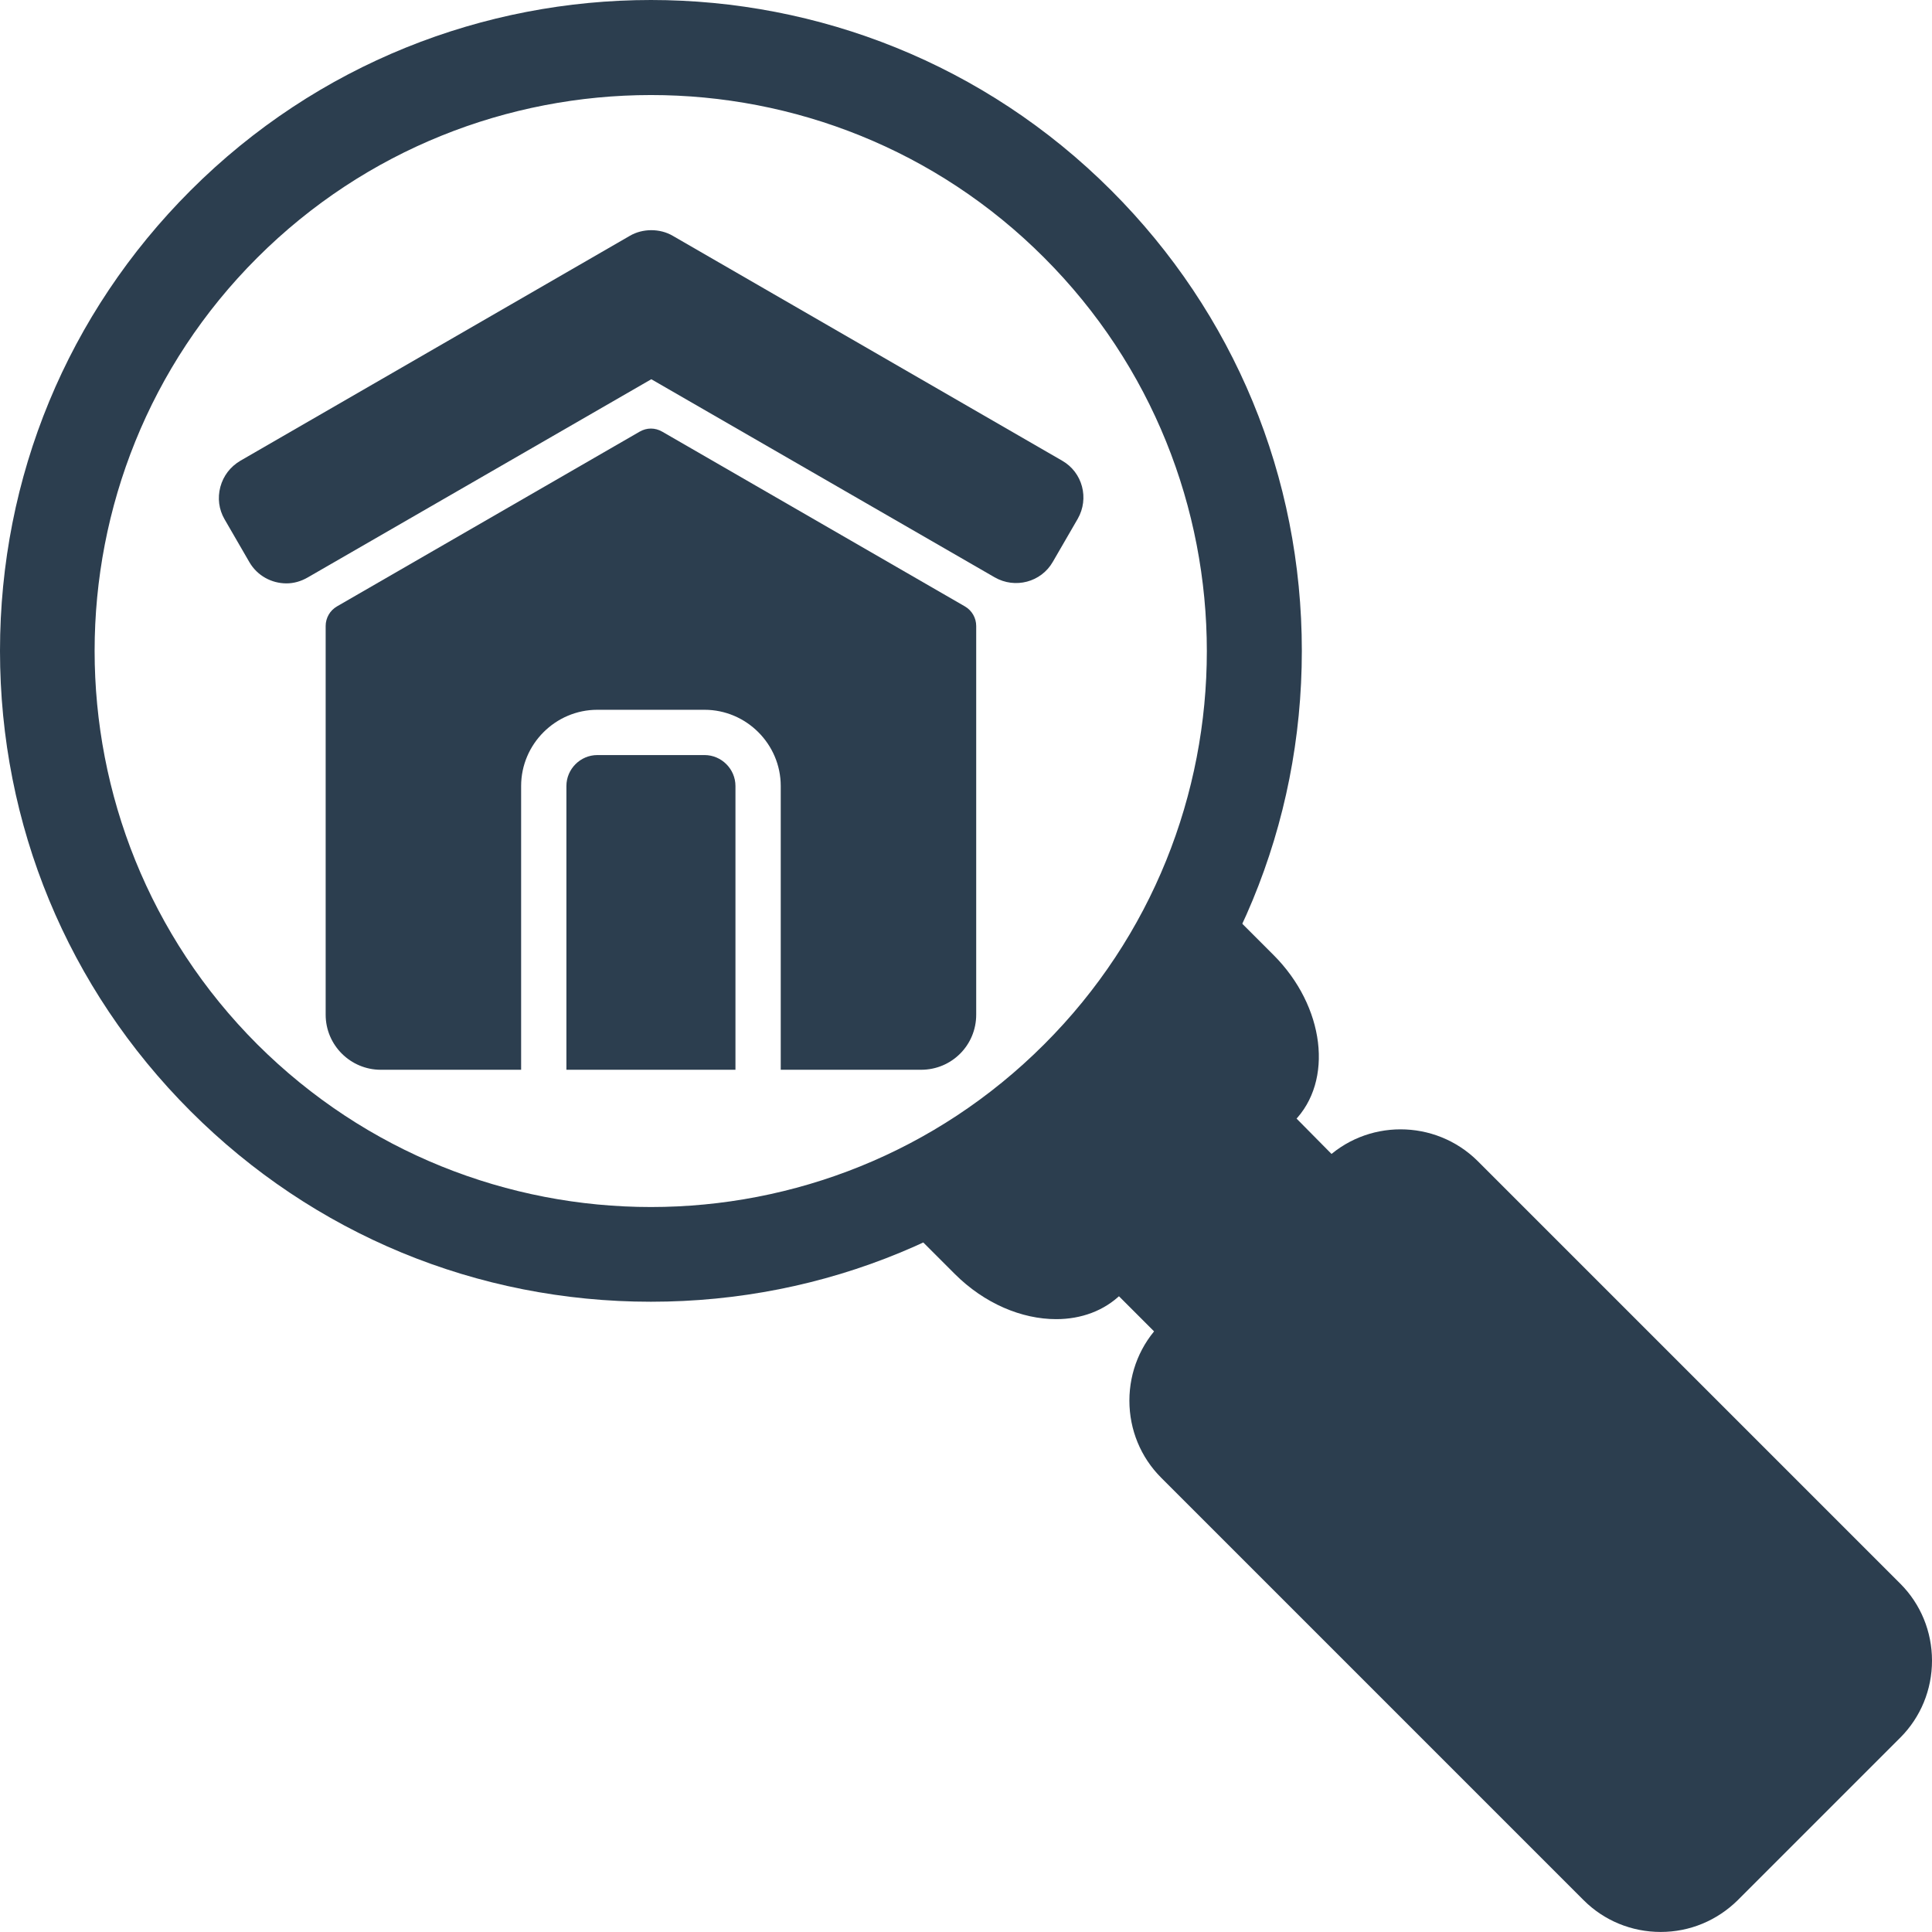 <svg width="512" height="512" viewBox="0 0 512 512" fill="none" xmlns="http://www.w3.org/2000/svg">
<g clip-path="url(#clip0_289_1113)">
<path fill-rule="evenodd" clip-rule="evenodd" d="M75.904 154.601C72.004 154.601 68.204 152.601 66.104 149.001L59.504 137.6C58.004 135 57.604 132 58.404 129C59.204 126.1 61.004 123.7 63.704 122.1L166.903 62.5C168.603 61.5 170.604 61 172.603 61C174.603 61 176.603 61.5 178.303 62.5L281.503 122.1C286.903 125.2 288.703 132.1 285.603 137.5L279.003 148.9C275.903 154.3 269.003 156.1 263.603 153L172.603 100.501L81.603 153C79.703 154.101 77.804 154.601 75.904 154.601Z" fill="#2C3E4F"/>
<path fill-rule="evenodd" clip-rule="evenodd" d="M244.104 283.499H206.904V208.3C206.904 197.2 197.804 188.1 186.704 188.1H158.304C147.204 188.1 138.104 197.2 138.104 208.3V283.499H100.904C92.904 283.499 86.304 277 86.304 268.899V165.899C86.304 163.799 87.404 161.799 89.304 160.699L169.504 114.399C171.404 113.299 173.604 113.299 175.504 114.399L255.704 160.699C257.604 161.799 258.704 163.799 258.704 165.899V268.899C258.704 276.999 252.204 283.499 244.104 283.499ZM194.904 283.499H150.104V208.3C150.104 203.8 153.804 200.1 158.304 200.1L186.704 200.099C191.204 200.099 194.904 203.799 194.904 208.299L194.904 283.499Z" fill="#2C3E4F"/>
<path fill-rule="evenodd" clip-rule="evenodd" d="M172.5 344.974C126.4 344.974 83.1 327.074 50.5 294.474C17.9 261.874 0 218.575 0 172.475C0 126.375 17.9 83.074 50.5 50.475C117.8 -16.825 227.2 -16.825 294.5 50.475C327.1 83.075 345 126.375 345 172.475C345 218.575 327.1 261.874 294.5 294.474C261.9 327.074 218.599 344.974 172.5 344.974ZM172.5 319.874C134.7 319.874 97 305.474 68.2 276.775C10.7 219.275 10.7 125.675 68.2 68.275C125.7 10.875 219.3 10.775 276.7 68.275C334.2 125.775 334.2 219.375 276.7 276.775C248 305.474 210.3 319.874 172.5 319.874Z" fill="#2C3E4F"/>
<path fill-rule="evenodd" clip-rule="evenodd" d="M279.9 349.587C270.8 349.587 260.9 345.487 253 337.587L241.7 326.287C239.4 323.987 239.4 320.187 241.7 317.787C282.317 277.17 290.519 270.15 317.7 241.788C320 239.487 323.8 239.487 326.2 241.788L337.5 253.088C351.1 266.687 353.5 286.487 342.9 297.187L297.1 342.987C292.6 347.387 286.5 349.587 279.9 349.587Z" fill="#2C3E4F"/>
<path fill-rule="evenodd" clip-rule="evenodd" d="M314.2 358.788C312.6 358.788 311.1 358.188 310 356.988L292.3 339.288C290 336.988 290 333.188 292.3 330.788C306.079 317.009 311.054 312.898 330.9 292.188C333.2 289.888 337 289.888 339.4 292.188L357 309.988C358.1 311.088 358.8 312.688 358.8 314.188C358.8 315.788 358.2 317.288 357 318.388L318.4 356.988C317.3 358.088 315.8 358.788 314.2 358.788Z" fill="#2C3E4F"/>
<path fill-rule="evenodd" clip-rule="evenodd" d="M440.1 511.987C432.4 511.987 425.1 508.988 419.7 503.588L307.7 391.587C302.3 386.187 299.3 378.887 299.3 371.187C299.3 363.487 302.3 356.187 307.7 350.787L350.8 307.687C362 296.487 380.299 296.487 391.599 307.687L503.6 419.687C509 425.087 512 432.387 512 440.088C512 447.788 509 455.088 503.6 460.488L460.5 503.588C455 508.988 447.8 511.987 440.1 511.987Z" fill="#2C3E4F"/>
</g>
<defs>
<clipPath id="clip0_289_1113">
<rect width="512" height="512" fill="white"/>
</clipPath>
</defs>
</svg>
